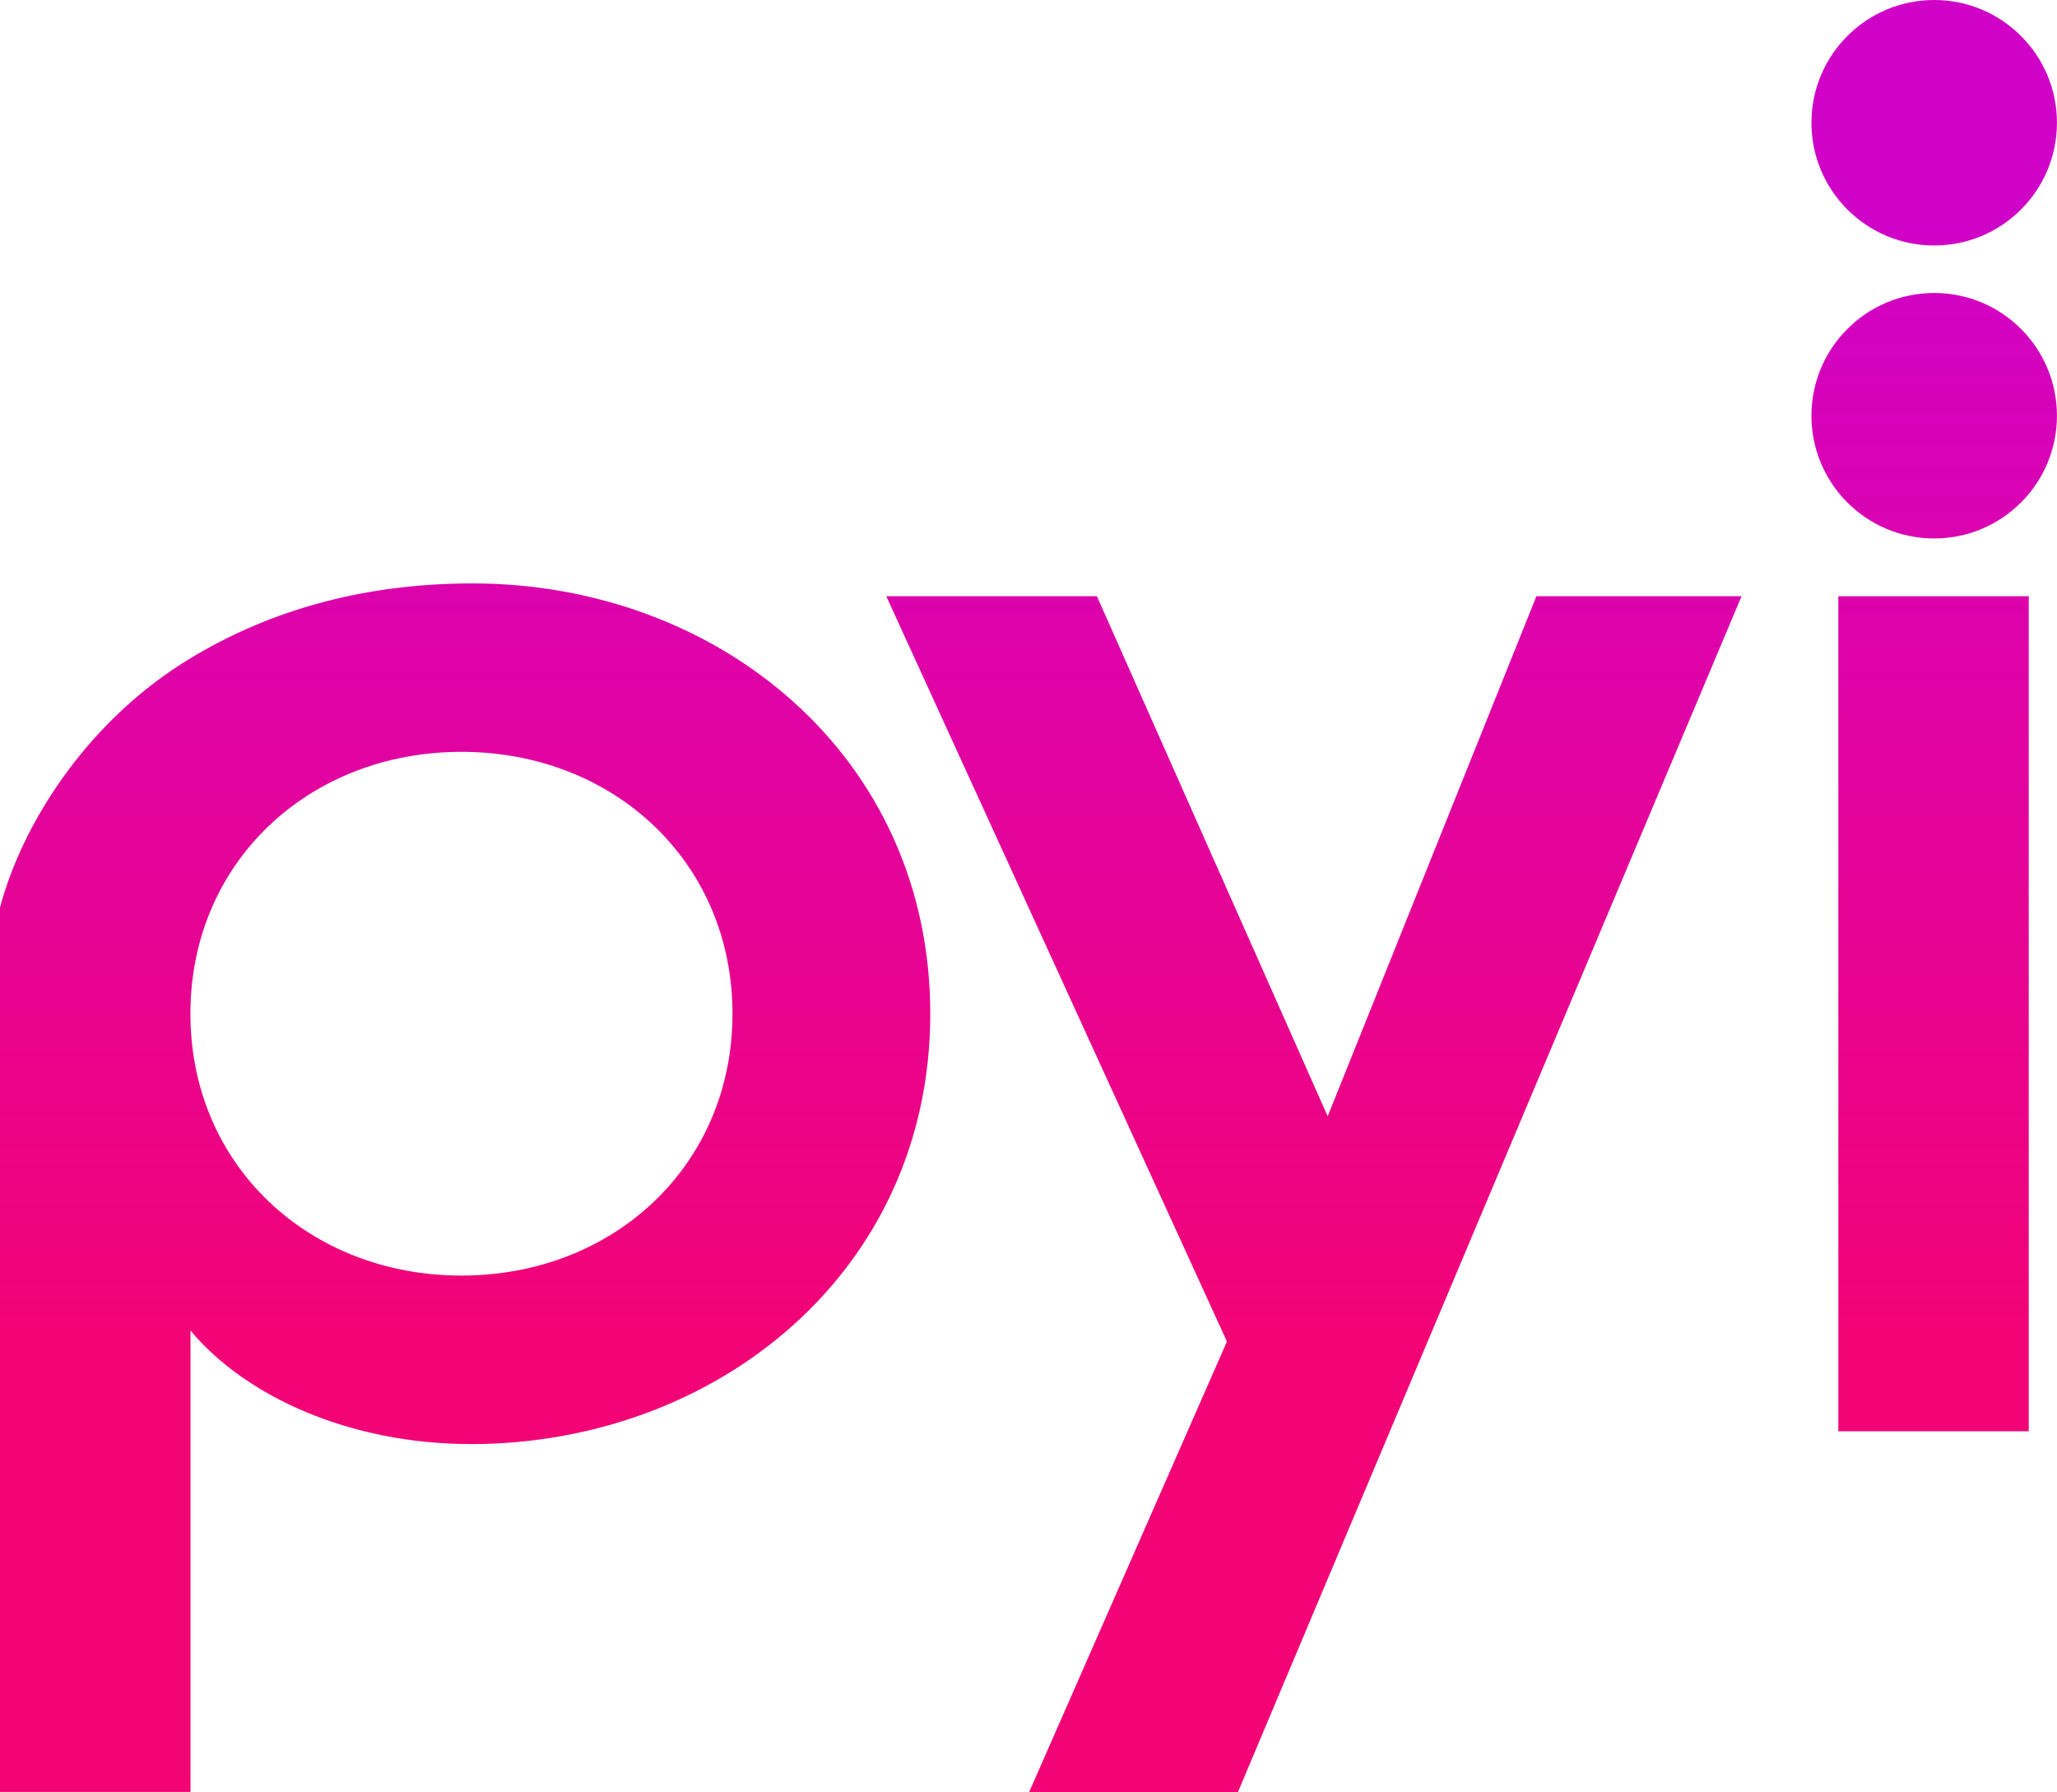 <?xml version="1.0" encoding="UTF-8"?>
<svg xmlns="http://www.w3.org/2000/svg" xmlns:xlink="http://www.w3.org/1999/xlink" id="Layer_1" viewBox="0 0 349.57 304.55">
  <defs>
    <style>.cls-1{fill:url(#linear-gradient);}.cls-1,.cls-2,.cls-3,.cls-4,.cls-5{stroke-width:0px;}.cls-2{fill:url(#linear-gradient-4);}.cls-3{fill:url(#linear-gradient-2);}.cls-4{fill:url(#linear-gradient-3);}.cls-5{fill:url(#linear-gradient-5);}</style>
    <linearGradient id="linear-gradient" x1="79.04" y1="38.67" x2="79.04" y2="226.61" gradientUnits="userSpaceOnUse">
      <stop offset="0" stop-color="#d102c7"></stop>
      <stop offset="1" stop-color="#f20376"></stop>
    </linearGradient>
    <linearGradient id="linear-gradient-2" x1="223.29" y1="38.67" x2="223.29" y2="226.61" xlink:href="#linear-gradient"></linearGradient>
    <linearGradient id="linear-gradient-3" x1="328.59" y1="38.67" x2="328.59" y2="226.61" xlink:href="#linear-gradient"></linearGradient>
    <linearGradient id="linear-gradient-4" x1="328.7" y1="38.67" x2="328.7" y2="226.61" xlink:href="#linear-gradient"></linearGradient>
    <linearGradient id="linear-gradient-5" x1="328.7" y1="38.67" x2="328.7" y2="226.61" xlink:href="#linear-gradient"></linearGradient>
  </defs>
  <path class="cls-1" d="M79.98,245.41c-20.53,0-38.28-8.09-47.61-19.3v78.43H0v-150.32c3.73-14,14.31-30.81,30.81-41.38,13.69-8.71,30.18-13.69,49.48-13.69,41.7,0,77.8,29.26,77.8,73.14s-36.41,73.13-78.11,73.13ZM78.42,127.77c-25.82,0-46.06,18.67-46.06,44.51s20.23,44.5,46.06,44.5,46.06-18.68,46.06-44.5-20.23-44.51-46.06-44.51Z"></path>
  <path class="cls-3" d="M210.38,304.55h-35.48l33.61-76.56-57.89-126.66h35.79l39.22,88.38,35.47-88.38h34.86l-85.58,203.22Z"></path>
  <path class="cls-4" d="M344.77,243.24h-32.36V101.33h32.36v141.91Z"></path>
  <circle class="cls-2" cx="328.7" cy="70.65" r="20.86"></circle>
  <circle class="cls-5" cx="328.7" cy="20.86" r="20.86"></circle>
</svg>
